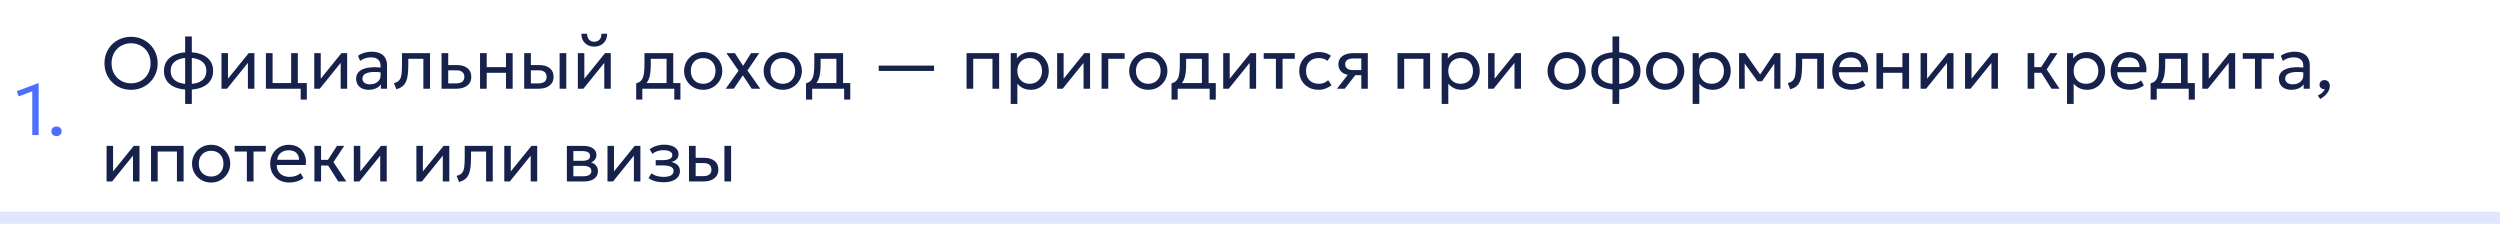 <?xml version="1.0" encoding="UTF-8"?> <svg xmlns="http://www.w3.org/2000/svg" width="620" height="56" viewBox="0 0 620 56" fill="none"><path d="M620 54V52.5H0V54V55.5H620V54Z" fill="#E1E6FC"></path><path d="M8.005 33.5V22.646L4.612 23.906L4.171 22.601L9.463 20.63H9.589V33.5H8.005ZM14.014 33.77C13.665 33.77 13.366 33.659 13.114 33.437C12.867 33.215 12.745 32.924 12.745 32.564C12.745 32.324 12.799 32.114 12.906 31.934C13.021 31.754 13.174 31.613 13.366 31.511C13.563 31.409 13.78 31.358 14.014 31.358C14.367 31.358 14.668 31.469 14.914 31.691C15.159 31.913 15.283 32.204 15.283 32.564C15.283 32.804 15.226 33.014 15.111 33.194C14.998 33.374 14.845 33.515 14.652 33.617C14.46 33.719 14.248 33.77 14.014 33.77Z" fill="#0033FF" fill-opacity="0.7"></path><path d="M32.506 22.27C31.564 22.27 30.691 22.105 29.887 21.775C29.089 21.439 28.39 20.974 27.79 20.38C27.196 19.786 26.734 19.09 26.404 18.292C26.074 17.494 25.909 16.63 25.909 15.7C25.909 14.764 26.074 13.897 26.404 13.099C26.734 12.301 27.196 11.605 27.79 11.011C28.39 10.417 29.089 9.955 29.887 9.625C30.691 9.295 31.564 9.13 32.506 9.13C33.442 9.13 34.309 9.298 35.107 9.634C35.905 9.97 36.604 10.438 37.204 11.038C37.804 11.638 38.269 12.337 38.599 13.135C38.935 13.927 39.103 14.782 39.103 15.7C39.103 16.63 38.935 17.494 38.599 18.292C38.269 19.09 37.804 19.786 37.204 20.38C36.604 20.974 35.905 21.439 35.107 21.775C34.309 22.105 33.442 22.27 32.506 22.27ZM32.506 20.659C33.184 20.659 33.814 20.542 34.396 20.308C34.984 20.074 35.497 19.741 35.935 19.309C36.373 18.871 36.715 18.346 36.961 17.734C37.213 17.122 37.339 16.444 37.339 15.7C37.339 14.698 37.123 13.825 36.691 13.081C36.265 12.337 35.686 11.761 34.954 11.353C34.222 10.939 33.406 10.732 32.506 10.732C31.828 10.732 31.195 10.852 30.607 11.092C30.025 11.326 29.512 11.662 29.068 12.1C28.63 12.532 28.288 13.054 28.042 13.666C27.796 14.272 27.673 14.95 27.673 15.7C27.673 16.696 27.886 17.566 28.312 18.31C28.744 19.054 29.326 19.633 30.058 20.047C30.79 20.455 31.606 20.659 32.506 20.659ZM45.916 25.78V9.04H47.572V25.78H45.916ZM46.735 22.234C45.541 22.234 44.485 22.06 43.567 21.712C42.655 21.358 41.941 20.836 41.425 20.146C40.915 19.456 40.66 18.604 40.66 17.59C40.66 16.57 40.918 15.715 41.434 15.025C41.95 14.335 42.667 13.816 43.585 13.468C44.503 13.12 45.562 12.946 46.762 12.946C47.968 12.946 49.027 13.12 49.939 13.468C50.857 13.816 51.571 14.335 52.081 15.025C52.597 15.715 52.855 16.57 52.855 17.59C52.855 18.352 52.705 19.024 52.405 19.606C52.111 20.182 51.691 20.665 51.145 21.055C50.599 21.445 49.951 21.739 49.201 21.937C48.457 22.135 47.635 22.234 46.735 22.234ZM46.762 20.83C47.674 20.83 48.46 20.71 49.12 20.47C49.78 20.23 50.287 19.87 50.641 19.39C50.995 18.91 51.172 18.31 51.172 17.59C51.172 16.864 50.989 16.261 50.623 15.781C50.263 15.301 49.75 14.941 49.084 14.701C48.418 14.461 47.635 14.341 46.735 14.341C45.835 14.341 45.055 14.461 44.395 14.701C43.741 14.941 43.231 15.301 42.865 15.781C42.505 16.261 42.325 16.864 42.325 17.59C42.325 18.31 42.505 18.91 42.865 19.39C43.231 19.87 43.744 20.23 44.404 20.47C45.07 20.71 45.856 20.83 46.762 20.83ZM54.925 22V13.18H56.536V19.516L61.666 13.18H63.088V22H61.477V15.592L56.302 22H54.925ZM65.947 22V13.18H67.603V20.596H72.202V13.18H73.858V22H65.947ZM74.569 24.7V22H72.958V20.596H76.09V24.7H74.569ZM77.935 22V13.18H79.546V19.516L84.676 13.18H86.098V22H84.487V15.592L79.312 22H77.935ZM91.395 22.27C90.771 22.27 90.228 22.156 89.766 21.928C89.304 21.7 88.947 21.379 88.695 20.965C88.443 20.545 88.317 20.05 88.317 19.48C88.317 19.012 88.437 18.586 88.677 18.202C88.917 17.812 89.295 17.491 89.811 17.239C90.327 16.981 90.996 16.81 91.818 16.726C92.64 16.636 93.633 16.651 94.797 16.771L94.842 17.986C93.942 17.866 93.177 17.821 92.547 17.851C91.917 17.875 91.407 17.959 91.017 18.103C90.627 18.241 90.339 18.427 90.153 18.661C89.973 18.889 89.883 19.147 89.883 19.435C89.883 19.897 90.048 20.26 90.378 20.524C90.714 20.782 91.173 20.911 91.755 20.911C92.253 20.911 92.697 20.821 93.087 20.641C93.483 20.455 93.795 20.2 94.023 19.876C94.257 19.546 94.374 19.165 94.374 18.733V16.267C94.374 15.853 94.281 15.493 94.095 15.187C93.915 14.881 93.648 14.644 93.294 14.476C92.94 14.308 92.505 14.224 91.989 14.224C91.527 14.224 91.068 14.293 90.612 14.431C90.156 14.569 89.718 14.794 89.298 15.106L88.794 13.828C89.34 13.456 89.904 13.195 90.486 13.045C91.068 12.895 91.626 12.82 92.16 12.82C92.97 12.82 93.66 12.949 94.23 13.207C94.8 13.459 95.235 13.84 95.535 14.35C95.835 14.86 95.985 15.496 95.985 16.258V22H94.464V20.92C94.158 21.358 93.735 21.694 93.195 21.928C92.655 22.156 92.055 22.27 91.395 22.27ZM98.298 22.135L97.686 20.614C98.304 20.458 98.754 20.209 99.036 19.867C99.318 19.519 99.498 19.03 99.576 18.4C99.654 17.77 99.693 16.951 99.693 15.943V13.18H106.65V22H104.994V14.584H101.259V15.943C101.259 16.903 101.217 17.737 101.133 18.445C101.055 19.147 100.908 19.741 100.692 20.227C100.482 20.713 100.182 21.112 99.792 21.424C99.408 21.73 98.91 21.967 98.298 22.135ZM109.505 22V13.18H111.161V20.686H113.015C113.729 20.686 114.263 20.554 114.617 20.29C114.977 20.02 115.157 19.615 115.157 19.075C115.157 18.547 114.989 18.142 114.653 17.86C114.323 17.578 113.831 17.437 113.177 17.437H110.9V16.132H113.294C114.41 16.132 115.286 16.387 115.922 16.897C116.564 17.401 116.885 18.127 116.885 19.075C116.885 19.693 116.729 20.221 116.417 20.659C116.105 21.091 115.67 21.424 115.112 21.658C114.554 21.886 113.903 22 113.159 22H109.505ZM119.05 22V13.18H120.706V16.654H125.485V13.18H127.141V22H125.485V18.058H120.706V22H119.05ZM130.001 22V13.18H131.657V20.686H133.421C134.135 20.686 134.669 20.554 135.023 20.29C135.383 20.02 135.563 19.615 135.563 19.075C135.563 18.547 135.395 18.142 135.059 17.86C134.729 17.578 134.237 17.437 133.583 17.437H131.396V16.132H133.7C134.816 16.132 135.692 16.387 136.328 16.897C136.97 17.401 137.291 18.127 137.291 19.075C137.291 19.693 137.135 20.221 136.823 20.659C136.511 21.091 136.076 21.424 135.518 21.658C134.96 21.886 134.309 22 133.565 22H130.001ZM138.785 22V13.18H140.441V22H138.785ZM143.308 22V13.18H144.919V19.516L150.049 13.18H151.471V22H149.86V15.592L144.685 22H143.308ZM147.385 11.56C146.743 11.56 146.179 11.422 145.693 11.146C145.207 10.87 144.832 10.495 144.568 10.021C144.304 9.541 144.181 8.992 144.199 8.374H145.612C145.588 8.962 145.738 9.439 146.062 9.805C146.386 10.165 146.827 10.345 147.385 10.345C147.943 10.345 148.381 10.165 148.699 9.805C149.023 9.439 149.17 8.962 149.14 8.374H150.562C150.574 8.986 150.445 9.532 150.175 10.012C149.911 10.492 149.536 10.87 149.05 11.146C148.564 11.422 148.009 11.56 147.385 11.56ZM165.309 22V14.584H161.394V15.943C161.394 16.789 161.349 17.542 161.259 18.202C161.169 18.856 161.01 19.423 160.782 19.903C160.554 20.377 160.233 20.767 159.819 21.073C159.411 21.379 158.886 21.604 158.244 21.748L157.776 20.659C158.358 20.509 158.793 20.248 159.081 19.876C159.375 19.498 159.573 18.988 159.675 18.346C159.777 17.698 159.828 16.897 159.828 15.943V13.18H166.965V22H165.309ZM157.776 24.7V20.659L158.901 20.776L159.153 20.596H168.747V24.7H167.226V22H159.297V24.7H157.776ZM174.382 22.27C173.47 22.27 172.657 22.057 171.943 21.631C171.229 21.205 170.668 20.638 170.26 19.93C169.852 19.222 169.648 18.442 169.648 17.59C169.648 16.96 169.765 16.363 169.999 15.799C170.233 15.235 170.563 14.737 170.989 14.305C171.415 13.867 171.916 13.525 172.492 13.279C173.068 13.033 173.698 12.91 174.382 12.91C175.3 12.91 176.116 13.123 176.83 13.549C177.544 13.975 178.105 14.542 178.513 15.25C178.921 15.958 179.125 16.738 179.125 17.59C179.125 18.22 179.008 18.817 178.774 19.381C178.54 19.945 178.21 20.443 177.784 20.875C177.358 21.307 176.857 21.649 176.281 21.901C175.705 22.147 175.072 22.27 174.382 22.27ZM174.382 20.776C174.976 20.776 175.501 20.647 175.957 20.389C176.419 20.125 176.782 19.756 177.046 19.282C177.31 18.802 177.442 18.238 177.442 17.59C177.442 16.936 177.31 16.372 177.046 15.898C176.788 15.418 176.428 15.049 175.966 14.791C175.504 14.533 174.976 14.404 174.382 14.404C173.788 14.404 173.26 14.533 172.798 14.791C172.342 15.049 171.982 15.418 171.718 15.898C171.46 16.372 171.331 16.936 171.331 17.59C171.331 18.238 171.46 18.802 171.718 19.282C171.982 19.756 172.345 20.125 172.807 20.389C173.269 20.647 173.794 20.776 174.382 20.776ZM179.967 22.009L183.162 17.536L180.156 13.18H182.244L184.287 16.321L186.258 13.18H188.283L185.367 17.482L188.544 22H186.42L184.224 18.688L181.992 21.991L179.967 22.009ZM194.122 22.27C193.21 22.27 192.397 22.057 191.683 21.631C190.969 21.205 190.408 20.638 190 19.93C189.592 19.222 189.388 18.442 189.388 17.59C189.388 16.96 189.505 16.363 189.739 15.799C189.973 15.235 190.303 14.737 190.729 14.305C191.155 13.867 191.656 13.525 192.232 13.279C192.808 13.033 193.438 12.91 194.122 12.91C195.04 12.91 195.856 13.123 196.57 13.549C197.284 13.975 197.845 14.542 198.253 15.25C198.661 15.958 198.865 16.738 198.865 17.59C198.865 18.22 198.748 18.817 198.514 19.381C198.28 19.945 197.95 20.443 197.524 20.875C197.098 21.307 196.597 21.649 196.021 21.901C195.445 22.147 194.812 22.27 194.122 22.27ZM194.122 20.776C194.716 20.776 195.241 20.647 195.697 20.389C196.159 20.125 196.522 19.756 196.786 19.282C197.05 18.802 197.182 18.238 197.182 17.59C197.182 16.936 197.05 16.372 196.786 15.898C196.528 15.418 196.168 15.049 195.706 14.791C195.244 14.533 194.716 14.404 194.122 14.404C193.528 14.404 193 14.533 192.538 14.791C192.082 15.049 191.722 15.418 191.458 15.898C191.2 16.372 191.071 16.936 191.071 17.59C191.071 18.238 191.2 18.802 191.458 19.282C191.722 19.756 192.085 20.125 192.547 20.389C193.009 20.647 193.534 20.776 194.122 20.776ZM207.427 22V14.584H203.512V15.943C203.512 16.789 203.467 17.542 203.377 18.202C203.287 18.856 203.128 19.423 202.9 19.903C202.672 20.377 202.351 20.767 201.937 21.073C201.529 21.379 201.004 21.604 200.362 21.748L199.894 20.659C200.476 20.509 200.911 20.248 201.199 19.876C201.493 19.498 201.691 18.988 201.793 18.346C201.895 17.698 201.946 16.897 201.946 15.943V13.18H209.083V22H207.427ZM199.894 24.7V20.659L201.019 20.776L201.271 20.596H210.865V24.7H209.344V22H201.415V24.7H199.894ZM217.917 17.599V16.267H231.642V17.599H217.917ZM239.706 22V13.18H247.788V22H246.132V14.584H241.362V22H239.706ZM250.658 25.78V13.18H252.179V14.503C252.545 14.035 253.004 13.654 253.556 13.36C254.114 13.06 254.816 12.91 255.662 12.91C256.538 12.91 257.309 13.117 257.975 13.531C258.641 13.939 259.16 14.497 259.532 15.205C259.91 15.913 260.099 16.708 260.099 17.59C260.099 18.232 259.991 18.838 259.775 19.408C259.565 19.972 259.262 20.47 258.866 20.902C258.47 21.328 257.999 21.664 257.453 21.91C256.913 22.15 256.31 22.27 255.644 22.27C254.9 22.27 254.249 22.132 253.691 21.856C253.139 21.574 252.677 21.205 252.305 20.749V25.78H250.658ZM255.365 20.776C255.959 20.776 256.484 20.647 256.94 20.389C257.402 20.125 257.762 19.756 258.02 19.282C258.284 18.802 258.416 18.238 258.416 17.59C258.416 16.936 258.284 16.372 258.02 15.898C257.762 15.418 257.402 15.049 256.94 14.791C256.484 14.533 255.959 14.404 255.365 14.404C254.771 14.404 254.243 14.533 253.781 14.791C253.325 15.049 252.965 15.418 252.701 15.898C252.437 16.372 252.305 16.936 252.305 17.59C252.305 18.238 252.437 18.802 252.701 19.282C252.965 19.756 253.325 20.125 253.781 20.389C254.243 20.647 254.771 20.776 255.365 20.776ZM262.171 22V13.18H263.782V19.516L268.912 13.18H270.334V22H268.723V15.592L263.548 22H262.171ZM273.193 22V13.18H278.908V14.584H274.849V22H273.193ZM284.773 22.27C283.861 22.27 283.048 22.057 282.334 21.631C281.62 21.205 281.059 20.638 280.651 19.93C280.243 19.222 280.039 18.442 280.039 17.59C280.039 16.96 280.156 16.363 280.39 15.799C280.624 15.235 280.954 14.737 281.38 14.305C281.806 13.867 282.307 13.525 282.883 13.279C283.459 13.033 284.089 12.91 284.773 12.91C285.691 12.91 286.507 13.123 287.221 13.549C287.935 13.975 288.496 14.542 288.904 15.25C289.312 15.958 289.516 16.738 289.516 17.59C289.516 18.22 289.399 18.817 289.165 19.381C288.931 19.945 288.601 20.443 288.175 20.875C287.749 21.307 287.248 21.649 286.672 21.901C286.096 22.147 285.463 22.27 284.773 22.27ZM284.773 20.776C285.367 20.776 285.892 20.647 286.348 20.389C286.81 20.125 287.173 19.756 287.437 19.282C287.701 18.802 287.833 18.238 287.833 17.59C287.833 16.936 287.701 16.372 287.437 15.898C287.179 15.418 286.819 15.049 286.357 14.791C285.895 14.533 285.367 14.404 284.773 14.404C284.179 14.404 283.651 14.533 283.189 14.791C282.733 15.049 282.373 15.418 282.109 15.898C281.851 16.372 281.722 16.936 281.722 17.59C281.722 18.238 281.851 18.802 282.109 19.282C282.373 19.756 282.736 20.125 283.198 20.389C283.66 20.647 284.185 20.776 284.773 20.776ZM298.077 22V14.584H294.162V15.943C294.162 16.789 294.117 17.542 294.027 18.202C293.937 18.856 293.778 19.423 293.55 19.903C293.322 20.377 293.001 20.767 292.587 21.073C292.179 21.379 291.654 21.604 291.012 21.748L290.544 20.659C291.126 20.509 291.561 20.248 291.849 19.876C292.143 19.498 292.341 18.988 292.443 18.346C292.545 17.698 292.596 16.897 292.596 15.943V13.18H299.733V22H298.077ZM290.544 24.7V20.659L291.669 20.776L291.921 20.596H301.515V24.7H299.994V22H292.065V24.7H290.544ZM303.357 22V13.18H304.968V19.516L310.098 13.18H311.52V22H309.909V15.592L304.734 22H303.357ZM316.421 22V14.584H313.397V13.18H321.11V14.584H318.077V22H316.421ZM326.988 22.27C326.058 22.27 325.233 22.066 324.513 21.658C323.793 21.25 323.229 20.695 322.821 19.993C322.413 19.285 322.209 18.484 322.209 17.59C322.209 16.912 322.329 16.288 322.569 15.718C322.815 15.148 323.16 14.653 323.604 14.233C324.048 13.813 324.567 13.489 325.161 13.261C325.761 13.027 326.415 12.91 327.123 12.91C327.699 12.91 328.23 12.985 328.716 13.135C329.202 13.285 329.652 13.516 330.066 13.828L329.22 15.106C328.95 14.872 328.635 14.698 328.275 14.584C327.915 14.464 327.534 14.404 327.132 14.404C326.472 14.404 325.899 14.53 325.413 14.782C324.933 15.028 324.561 15.388 324.297 15.862C324.033 16.336 323.901 16.906 323.901 17.572C323.901 18.574 324.189 19.36 324.765 19.93C325.347 20.494 326.133 20.776 327.123 20.776C327.579 20.776 328.005 20.695 328.401 20.533C328.797 20.365 329.121 20.149 329.373 19.885L330.228 21.145C329.766 21.493 329.259 21.769 328.707 21.973C328.155 22.171 327.582 22.27 326.988 22.27ZM331.556 22L335.057 17.545L335.372 18.643C334.616 18.649 333.983 18.541 333.473 18.319C332.963 18.097 332.576 17.785 332.312 17.383C332.054 16.975 331.925 16.498 331.925 15.952C331.925 15.37 332.075 14.872 332.375 14.458C332.681 14.044 333.107 13.729 333.653 13.513C334.205 13.291 334.847 13.18 335.579 13.18H339.215V22H337.604V14.494H335.723C335.021 14.494 334.493 14.611 334.139 14.845C333.785 15.079 333.608 15.436 333.608 15.916C333.608 16.39 333.773 16.753 334.103 17.005C334.433 17.251 334.919 17.374 335.561 17.374H337.856V18.643H336.11L333.491 22H331.556ZM346.581 22V13.18H354.663V22H353.007V14.584H348.237V22H346.581ZM357.533 25.78V13.18H359.054V14.503C359.42 14.035 359.879 13.654 360.431 13.36C360.989 13.06 361.691 12.91 362.537 12.91C363.413 12.91 364.184 13.117 364.85 13.531C365.516 13.939 366.035 14.497 366.407 15.205C366.785 15.913 366.974 16.708 366.974 17.59C366.974 18.232 366.866 18.838 366.65 19.408C366.44 19.972 366.137 20.47 365.741 20.902C365.345 21.328 364.874 21.664 364.328 21.91C363.788 22.15 363.185 22.27 362.519 22.27C361.775 22.27 361.124 22.132 360.566 21.856C360.014 21.574 359.552 21.205 359.18 20.749V25.78H357.533ZM362.24 20.776C362.834 20.776 363.359 20.647 363.815 20.389C364.277 20.125 364.637 19.756 364.895 19.282C365.159 18.802 365.291 18.238 365.291 17.59C365.291 16.936 365.159 16.372 364.895 15.898C364.637 15.418 364.277 15.049 363.815 14.791C363.359 14.533 362.834 14.404 362.24 14.404C361.646 14.404 361.118 14.533 360.656 14.791C360.2 15.049 359.84 15.418 359.576 15.898C359.312 16.372 359.18 16.936 359.18 17.59C359.18 18.238 359.312 18.802 359.576 19.282C359.84 19.756 360.2 20.125 360.656 20.389C361.118 20.647 361.646 20.776 362.24 20.776ZM369.046 22V13.18H370.657V19.516L375.787 13.18H377.209V22H375.598V15.592L370.423 22H369.046ZM388.519 22.27C387.607 22.27 386.794 22.057 386.08 21.631C385.366 21.205 384.805 20.638 384.397 19.93C383.989 19.222 383.785 18.442 383.785 17.59C383.785 16.96 383.902 16.363 384.136 15.799C384.37 15.235 384.7 14.737 385.126 14.305C385.552 13.867 386.053 13.525 386.629 13.279C387.205 13.033 387.835 12.91 388.519 12.91C389.437 12.91 390.253 13.123 390.967 13.549C391.681 13.975 392.242 14.542 392.65 15.25C393.058 15.958 393.262 16.738 393.262 17.59C393.262 18.22 393.145 18.817 392.911 19.381C392.677 19.945 392.347 20.443 391.921 20.875C391.495 21.307 390.994 21.649 390.418 21.901C389.842 22.147 389.209 22.27 388.519 22.27ZM388.519 20.776C389.113 20.776 389.638 20.647 390.094 20.389C390.556 20.125 390.919 19.756 391.183 19.282C391.447 18.802 391.579 18.238 391.579 17.59C391.579 16.936 391.447 16.372 391.183 15.898C390.925 15.418 390.565 15.049 390.103 14.791C389.641 14.533 389.113 14.404 388.519 14.404C387.925 14.404 387.397 14.533 386.935 14.791C386.479 15.049 386.119 15.418 385.855 15.898C385.597 16.372 385.468 16.936 385.468 17.59C385.468 18.238 385.597 18.802 385.855 19.282C386.119 19.756 386.482 20.125 386.944 20.389C387.406 20.647 387.931 20.776 388.519 20.776ZM399.904 25.78V9.04H401.56V25.78H399.904ZM400.723 22.234C399.529 22.234 398.473 22.06 397.555 21.712C396.643 21.358 395.929 20.836 395.413 20.146C394.903 19.456 394.648 18.604 394.648 17.59C394.648 16.57 394.906 15.715 395.422 15.025C395.938 14.335 396.655 13.816 397.573 13.468C398.491 13.12 399.55 12.946 400.75 12.946C401.956 12.946 403.015 13.12 403.927 13.468C404.845 13.816 405.559 14.335 406.069 15.025C406.585 15.715 406.843 16.57 406.843 17.59C406.843 18.352 406.693 19.024 406.393 19.606C406.099 20.182 405.679 20.665 405.133 21.055C404.587 21.445 403.939 21.739 403.189 21.937C402.445 22.135 401.623 22.234 400.723 22.234ZM400.75 20.83C401.662 20.83 402.448 20.71 403.108 20.47C403.768 20.23 404.275 19.87 404.629 19.39C404.983 18.91 405.16 18.31 405.16 17.59C405.16 16.864 404.977 16.261 404.611 15.781C404.251 15.301 403.738 14.941 403.072 14.701C402.406 14.461 401.623 14.341 400.723 14.341C399.823 14.341 399.043 14.461 398.383 14.701C397.729 14.941 397.219 15.301 396.853 15.781C396.493 16.261 396.313 16.864 396.313 17.59C396.313 18.31 396.493 18.91 396.853 19.39C397.219 19.87 397.732 20.23 398.392 20.47C399.058 20.71 399.844 20.83 400.75 20.83ZM412.952 22.27C412.04 22.27 411.227 22.057 410.513 21.631C409.799 21.205 409.238 20.638 408.83 19.93C408.422 19.222 408.218 18.442 408.218 17.59C408.218 16.96 408.335 16.363 408.569 15.799C408.803 15.235 409.133 14.737 409.559 14.305C409.985 13.867 410.486 13.525 411.062 13.279C411.638 13.033 412.268 12.91 412.952 12.91C413.87 12.91 414.686 13.123 415.4 13.549C416.114 13.975 416.675 14.542 417.083 15.25C417.491 15.958 417.695 16.738 417.695 17.59C417.695 18.22 417.578 18.817 417.344 19.381C417.11 19.945 416.78 20.443 416.354 20.875C415.928 21.307 415.427 21.649 414.851 21.901C414.275 22.147 413.642 22.27 412.952 22.27ZM412.952 20.776C413.546 20.776 414.071 20.647 414.527 20.389C414.989 20.125 415.352 19.756 415.616 19.282C415.88 18.802 416.012 18.238 416.012 17.59C416.012 16.936 415.88 16.372 415.616 15.898C415.358 15.418 414.998 15.049 414.536 14.791C414.074 14.533 413.546 14.404 412.952 14.404C412.358 14.404 411.83 14.533 411.368 14.791C410.912 15.049 410.552 15.418 410.288 15.898C410.03 16.372 409.901 16.936 409.901 17.59C409.901 18.238 410.03 18.802 410.288 19.282C410.552 19.756 410.915 20.125 411.377 20.389C411.839 20.647 412.364 20.776 412.952 20.776ZM419.777 25.78V13.18H421.298V14.503C421.664 14.035 422.123 13.654 422.675 13.36C423.233 13.06 423.935 12.91 424.781 12.91C425.657 12.91 426.428 13.117 427.094 13.531C427.76 13.939 428.279 14.497 428.651 15.205C429.029 15.913 429.218 16.708 429.218 17.59C429.218 18.232 429.11 18.838 428.894 19.408C428.684 19.972 428.381 20.47 427.985 20.902C427.589 21.328 427.118 21.664 426.572 21.91C426.032 22.15 425.429 22.27 424.763 22.27C424.019 22.27 423.368 22.132 422.81 21.856C422.258 21.574 421.796 21.205 421.424 20.749V25.78H419.777ZM424.484 20.776C425.078 20.776 425.603 20.647 426.059 20.389C426.521 20.125 426.881 19.756 427.139 19.282C427.403 18.802 427.535 18.238 427.535 17.59C427.535 16.936 427.403 16.372 427.139 15.898C426.881 15.418 426.521 15.049 426.059 14.791C425.603 14.533 425.078 14.404 424.484 14.404C423.89 14.404 423.362 14.533 422.9 14.791C422.444 15.049 422.084 15.418 421.82 15.898C421.556 16.372 421.424 16.936 421.424 17.59C421.424 18.238 421.556 18.802 421.82 19.282C422.084 19.756 422.444 20.125 422.9 20.389C423.362 20.647 423.89 20.776 424.484 20.776ZM431.29 22V13.18H432.739H432.793L436.879 18.994L436.159 19.012L440.065 13.18H441.55V22H440.011L440.029 15.205L440.335 15.34L436.987 20.146H435.862L432.379 15.322L432.676 15.187L432.694 22H431.29ZM443.972 22.135L443.36 20.614C443.978 20.458 444.428 20.209 444.71 19.867C444.992 19.519 445.172 19.03 445.25 18.4C445.328 17.77 445.367 16.951 445.367 15.943V13.18H452.324V22H450.668V14.584H446.933V15.943C446.933 16.903 446.891 17.737 446.807 18.445C446.729 19.147 446.582 19.741 446.366 20.227C446.156 20.713 445.856 21.112 445.466 21.424C445.082 21.73 444.584 21.967 443.972 22.135ZM459.148 22.27C458.212 22.27 457.387 22.075 456.673 21.685C455.959 21.295 455.401 20.752 454.999 20.056C454.597 19.354 454.396 18.538 454.396 17.608C454.396 16.936 454.51 16.312 454.738 15.736C454.972 15.16 455.296 14.662 455.71 14.242C456.13 13.822 456.619 13.495 457.177 13.261C457.741 13.027 458.353 12.91 459.013 12.91C459.727 12.91 460.363 13.036 460.921 13.288C461.485 13.54 461.95 13.894 462.316 14.35C462.688 14.8 462.955 15.331 463.117 15.943C463.279 16.549 463.312 17.209 463.216 17.923H456.034C456.016 18.511 456.136 19.027 456.394 19.471C456.652 19.909 457.024 20.251 457.51 20.497C458.002 20.743 458.584 20.866 459.256 20.866C459.748 20.866 460.228 20.788 460.696 20.632C461.164 20.476 461.578 20.245 461.938 19.939L462.64 21.172C462.352 21.406 462.01 21.607 461.614 21.775C461.224 21.937 460.816 22.06 460.39 22.144C459.964 22.228 459.55 22.27 459.148 22.27ZM456.124 16.636H461.56C461.536 15.892 461.305 15.313 460.867 14.899C460.429 14.479 459.802 14.269 458.986 14.269C458.194 14.269 457.54 14.479 457.024 14.899C456.508 15.313 456.208 15.892 456.124 16.636ZM465.357 22V13.18H467.013V16.654H471.792V13.18H473.448V22H471.792V18.058H467.013V22H465.357ZM476.308 22V13.18H477.919V19.516L483.049 13.18H484.471V22H482.86V15.592L477.685 22H476.308ZM487.329 22V13.18H488.94V19.516L494.07 13.18H495.492V22H493.881V15.592L488.706 22H487.329ZM508.764 22L505.785 17.293L508.458 13.18H510.24L507.576 17.212L510.762 22H508.764ZM502.851 22V13.18H504.507V16.654H507.144V18.058H504.507V22H502.851ZM512.624 25.78V13.18H514.145V14.503C514.511 14.035 514.97 13.654 515.522 13.36C516.08 13.06 516.782 12.91 517.628 12.91C518.504 12.91 519.275 13.117 519.941 13.531C520.607 13.939 521.126 14.497 521.498 15.205C521.876 15.913 522.065 16.708 522.065 17.59C522.065 18.232 521.957 18.838 521.741 19.408C521.531 19.972 521.228 20.47 520.832 20.902C520.436 21.328 519.965 21.664 519.419 21.91C518.879 22.15 518.276 22.27 517.61 22.27C516.866 22.27 516.215 22.132 515.657 21.856C515.105 21.574 514.643 21.205 514.271 20.749V25.78H512.624ZM517.331 20.776C517.925 20.776 518.45 20.647 518.906 20.389C519.368 20.125 519.728 19.756 519.986 19.282C520.25 18.802 520.382 18.238 520.382 17.59C520.382 16.936 520.25 16.372 519.986 15.898C519.728 15.418 519.368 15.049 518.906 14.791C518.45 14.533 517.925 14.404 517.331 14.404C516.737 14.404 516.209 14.533 515.747 14.791C515.291 15.049 514.931 15.418 514.667 15.898C514.403 16.372 514.271 16.936 514.271 17.59C514.271 18.238 514.403 18.802 514.667 19.282C514.931 19.756 515.291 20.125 515.747 20.389C516.209 20.647 516.737 20.776 517.331 20.776ZM528.195 22.27C527.259 22.27 526.434 22.075 525.72 21.685C525.006 21.295 524.448 20.752 524.046 20.056C523.644 19.354 523.443 18.538 523.443 17.608C523.443 16.936 523.557 16.312 523.785 15.736C524.019 15.16 524.343 14.662 524.757 14.242C525.177 13.822 525.666 13.495 526.224 13.261C526.788 13.027 527.4 12.91 528.06 12.91C528.774 12.91 529.41 13.036 529.968 13.288C530.532 13.54 530.997 13.894 531.363 14.35C531.735 14.8 532.002 15.331 532.164 15.943C532.326 16.549 532.359 17.209 532.263 17.923H525.081C525.063 18.511 525.183 19.027 525.441 19.471C525.699 19.909 526.071 20.251 526.557 20.497C527.049 20.743 527.631 20.866 528.303 20.866C528.795 20.866 529.275 20.788 529.743 20.632C530.211 20.476 530.625 20.245 530.985 19.939L531.687 21.172C531.399 21.406 531.057 21.607 530.661 21.775C530.271 21.937 529.863 22.06 529.437 22.144C529.011 22.228 528.597 22.27 528.195 22.27ZM525.171 16.636H530.607C530.583 15.892 530.352 15.313 529.914 14.899C529.476 14.479 528.849 14.269 528.033 14.269C527.241 14.269 526.587 14.479 526.071 14.899C525.555 15.313 525.255 15.892 525.171 16.636ZM540.884 22V14.584H536.969V15.943C536.969 16.789 536.924 17.542 536.834 18.202C536.744 18.856 536.585 19.423 536.357 19.903C536.129 20.377 535.808 20.767 535.394 21.073C534.986 21.379 534.461 21.604 533.819 21.748L533.351 20.659C533.933 20.509 534.368 20.248 534.656 19.876C534.95 19.498 535.148 18.988 535.25 18.346C535.352 17.698 535.403 16.897 535.403 15.943V13.18H542.54V22H540.884ZM533.351 24.7V20.659L534.476 20.776L534.728 20.596H544.322V24.7H542.801V22H534.872V24.7H533.351ZM546.163 22V13.18H547.774V19.516L552.904 13.18H554.326V22H552.715V15.592L547.54 22H546.163ZM559.228 22V14.584H556.204V13.18H563.917V14.584H560.884V22H559.228ZM568.237 22.27C567.613 22.27 567.07 22.156 566.608 21.928C566.146 21.7 565.789 21.379 565.537 20.965C565.285 20.545 565.159 20.05 565.159 19.48C565.159 19.012 565.279 18.586 565.519 18.202C565.759 17.812 566.137 17.491 566.653 17.239C567.169 16.981 567.838 16.81 568.66 16.726C569.482 16.636 570.475 16.651 571.639 16.771L571.684 17.986C570.784 17.866 570.019 17.821 569.389 17.851C568.759 17.875 568.249 17.959 567.859 18.103C567.469 18.241 567.181 18.427 566.995 18.661C566.815 18.889 566.725 19.147 566.725 19.435C566.725 19.897 566.89 20.26 567.22 20.524C567.556 20.782 568.015 20.911 568.597 20.911C569.095 20.911 569.539 20.821 569.929 20.641C570.325 20.455 570.637 20.2 570.865 19.876C571.099 19.546 571.216 19.165 571.216 18.733V16.267C571.216 15.853 571.123 15.493 570.937 15.187C570.757 14.881 570.49 14.644 570.136 14.476C569.782 14.308 569.347 14.224 568.831 14.224C568.369 14.224 567.91 14.293 567.454 14.431C566.998 14.569 566.56 14.794 566.14 15.106L565.636 13.828C566.182 13.456 566.746 13.195 567.328 13.045C567.91 12.895 568.468 12.82 569.002 12.82C569.812 12.82 570.502 12.949 571.072 13.207C571.642 13.459 572.077 13.84 572.377 14.35C572.677 14.86 572.827 15.496 572.827 16.258V22H571.306V20.92C571 21.358 570.577 21.694 570.037 21.928C569.497 22.156 568.897 22.27 568.237 22.27ZM575.437 24.547L574.798 23.728C575.224 23.512 575.599 23.26 575.923 22.972C576.247 22.684 576.46 22.402 576.562 22.126C576.322 22.138 576.1 22.099 575.896 22.009C575.698 21.925 575.539 21.799 575.419 21.631C575.305 21.457 575.248 21.256 575.248 21.028C575.248 20.686 575.362 20.407 575.59 20.191C575.824 19.969 576.115 19.858 576.463 19.858C576.865 19.858 577.186 19.993 577.426 20.263C577.672 20.527 577.795 20.896 577.795 21.37C577.795 21.724 577.705 22.087 577.525 22.459C577.351 22.837 577.09 23.203 576.742 23.557C576.394 23.911 575.959 24.241 575.437 24.547ZM26.431 45V36.18H28.042V42.516L33.172 36.18H34.594V45H32.983V38.592L27.808 45H26.431ZM37.453 45V36.18H45.535V45H43.879V37.584H39.108V45H37.453ZM52.355 45.27C51.443 45.27 50.63 45.057 49.916 44.631C49.202 44.205 48.641 43.638 48.233 42.93C47.825 42.222 47.621 41.442 47.621 40.59C47.621 39.96 47.738 39.363 47.972 38.799C48.206 38.235 48.536 37.737 48.962 37.305C49.388 36.867 49.889 36.525 50.465 36.279C51.041 36.033 51.671 35.91 52.355 35.91C53.273 35.91 54.089 36.123 54.803 36.549C55.517 36.975 56.078 37.542 56.486 38.25C56.894 38.958 57.098 39.738 57.098 40.59C57.098 41.22 56.981 41.817 56.747 42.381C56.513 42.945 56.183 43.443 55.757 43.875C55.331 44.307 54.83 44.649 54.254 44.901C53.678 45.147 53.045 45.27 52.355 45.27ZM52.355 43.776C52.949 43.776 53.474 43.647 53.93 43.389C54.392 43.125 54.755 42.756 55.019 42.282C55.283 41.802 55.415 41.238 55.415 40.59C55.415 39.936 55.283 39.372 55.019 38.898C54.761 38.418 54.401 38.049 53.939 37.791C53.477 37.533 52.949 37.404 52.355 37.404C51.761 37.404 51.233 37.533 50.771 37.791C50.315 38.049 49.955 38.418 49.691 38.898C49.433 39.372 49.304 39.936 49.304 40.59C49.304 41.238 49.433 41.802 49.691 42.282C49.955 42.756 50.318 43.125 50.78 43.389C51.242 43.647 51.767 43.776 52.355 43.776ZM61.222 45V37.584H58.198V36.18H65.911V37.584H62.878V45H61.222ZM71.761 45.27C70.825 45.27 70 45.075 69.286 44.685C68.572 44.295 68.014 43.752 67.612 43.056C67.21 42.354 67.009 41.538 67.009 40.608C67.009 39.936 67.123 39.312 67.351 38.736C67.585 38.16 67.909 37.662 68.323 37.242C68.743 36.822 69.232 36.495 69.79 36.261C70.354 36.027 70.966 35.91 71.626 35.91C72.34 35.91 72.976 36.036 73.534 36.288C74.098 36.54 74.563 36.894 74.929 37.35C75.301 37.8 75.568 38.331 75.73 38.943C75.892 39.549 75.925 40.209 75.829 40.923H68.647C68.629 41.511 68.749 42.027 69.007 42.471C69.265 42.909 69.637 43.251 70.123 43.497C70.615 43.743 71.197 43.866 71.869 43.866C72.361 43.866 72.841 43.788 73.309 43.632C73.777 43.476 74.191 43.245 74.551 42.939L75.253 44.172C74.965 44.406 74.623 44.607 74.227 44.775C73.837 44.937 73.429 45.06 73.003 45.144C72.577 45.228 72.163 45.27 71.761 45.27ZM68.737 39.636H74.173C74.149 38.892 73.918 38.313 73.48 37.899C73.042 37.479 72.415 37.269 71.599 37.269C70.807 37.269 70.153 37.479 69.637 37.899C69.121 38.313 68.821 38.892 68.737 39.636ZM83.883 45L80.904 40.293L83.577 36.18H85.359L82.695 40.212L85.881 45H83.883ZM77.97 45V36.18H79.626V39.654H82.263V41.058H79.626V45H77.97ZM87.743 45V36.18H89.355V42.516L94.484 36.18H95.906V45H94.296V38.592L89.121 45H87.743ZM103.265 45V36.18H104.876V42.516L110.006 36.18H111.428V45H109.817V38.592L104.642 45H103.265ZM113.854 45.135L113.242 43.614C113.86 43.458 114.31 43.209 114.592 42.867C114.874 42.519 115.054 42.03 115.132 41.4C115.21 40.77 115.249 39.951 115.249 38.943V36.18H122.206V45H120.55V37.584H116.815V38.943C116.815 39.903 116.773 40.737 116.689 41.445C116.611 42.147 116.464 42.741 116.248 43.227C116.038 43.713 115.738 44.112 115.348 44.424C114.964 44.73 114.466 44.967 113.854 45.135ZM125.062 45V36.18H126.673V42.516L131.803 36.18H133.225V45H131.614V38.592L126.439 45H125.062ZM140.583 45V36.18H144.633C145.617 36.18 146.409 36.372 147.009 36.756C147.615 37.14 147.918 37.71 147.918 38.466C147.918 38.802 147.84 39.105 147.684 39.375C147.528 39.645 147.306 39.876 147.018 40.068C146.73 40.254 146.391 40.392 146.001 40.482L145.974 40.122C146.724 40.242 147.297 40.506 147.693 40.914C148.095 41.316 148.296 41.82 148.296 42.426C148.296 42.96 148.155 43.419 147.873 43.803C147.597 44.187 147.201 44.484 146.685 44.694C146.169 44.898 145.554 45 144.84 45H140.583ZM142.194 43.713H144.615C145.263 43.713 145.764 43.605 146.118 43.389C146.478 43.173 146.658 42.849 146.658 42.417C146.658 41.985 146.481 41.664 146.127 41.454C145.773 41.238 145.269 41.13 144.615 41.13H141.942V39.879H144.408C145.02 39.879 145.494 39.786 145.83 39.6C146.166 39.414 146.334 39.105 146.334 38.673C146.334 38.247 146.166 37.941 145.83 37.755C145.5 37.563 145.026 37.467 144.408 37.467H142.194V43.713ZM150.656 45V36.18H152.267V42.516L157.397 36.18H158.819V45H157.208V38.592L152.033 45H150.656ZM164.593 45.198C164.101 45.198 163.63 45.162 163.18 45.09C162.73 45.024 162.304 44.913 161.902 44.757C161.506 44.601 161.146 44.397 160.822 44.145L161.596 42.975C161.986 43.293 162.439 43.521 162.955 43.659C163.477 43.797 164.005 43.866 164.539 43.866C165.307 43.866 165.916 43.752 166.366 43.524C166.822 43.29 167.05 42.9 167.05 42.354C167.05 41.886 166.81 41.547 166.33 41.337C165.85 41.127 165.154 41.022 164.242 41.022H162.613V39.717H164.206C164.998 39.717 165.616 39.621 166.06 39.429C166.51 39.237 166.735 38.913 166.735 38.457C166.735 38.193 166.642 37.971 166.456 37.791C166.276 37.611 166.021 37.476 165.691 37.386C165.367 37.29 164.986 37.242 164.548 37.242C164.026 37.242 163.525 37.317 163.045 37.467C162.571 37.617 162.154 37.851 161.794 38.169L161.137 37.026C161.569 36.666 162.1 36.387 162.73 36.189C163.366 35.985 164.014 35.883 164.674 35.883C165.412 35.883 166.048 35.976 166.582 36.162C167.122 36.348 167.539 36.618 167.833 36.972C168.127 37.326 168.274 37.752 168.274 38.25C168.274 38.718 168.124 39.12 167.824 39.456C167.524 39.786 167.089 40.026 166.519 40.176C167.203 40.326 167.725 40.593 168.085 40.977C168.445 41.355 168.625 41.826 168.625 42.39C168.625 42.984 168.457 43.491 168.121 43.911C167.785 44.331 167.314 44.652 166.708 44.874C166.108 45.09 165.403 45.198 164.593 45.198ZM170.87 45V36.18H172.526V43.686H174.29C175.004 43.686 175.538 43.554 175.892 43.29C176.252 43.02 176.432 42.615 176.432 42.075C176.432 41.547 176.264 41.142 175.928 40.86C175.598 40.578 175.106 40.437 174.452 40.437H172.265V39.132H174.569C175.685 39.132 176.561 39.387 177.197 39.897C177.839 40.401 178.16 41.127 178.16 42.075C178.16 42.693 178.004 43.221 177.692 43.659C177.38 44.091 176.945 44.424 176.387 44.658C175.829 44.886 175.178 45 174.434 45H170.87ZM179.654 45V36.18H181.31V45H179.654Z" fill="#17224C"></path></svg> 